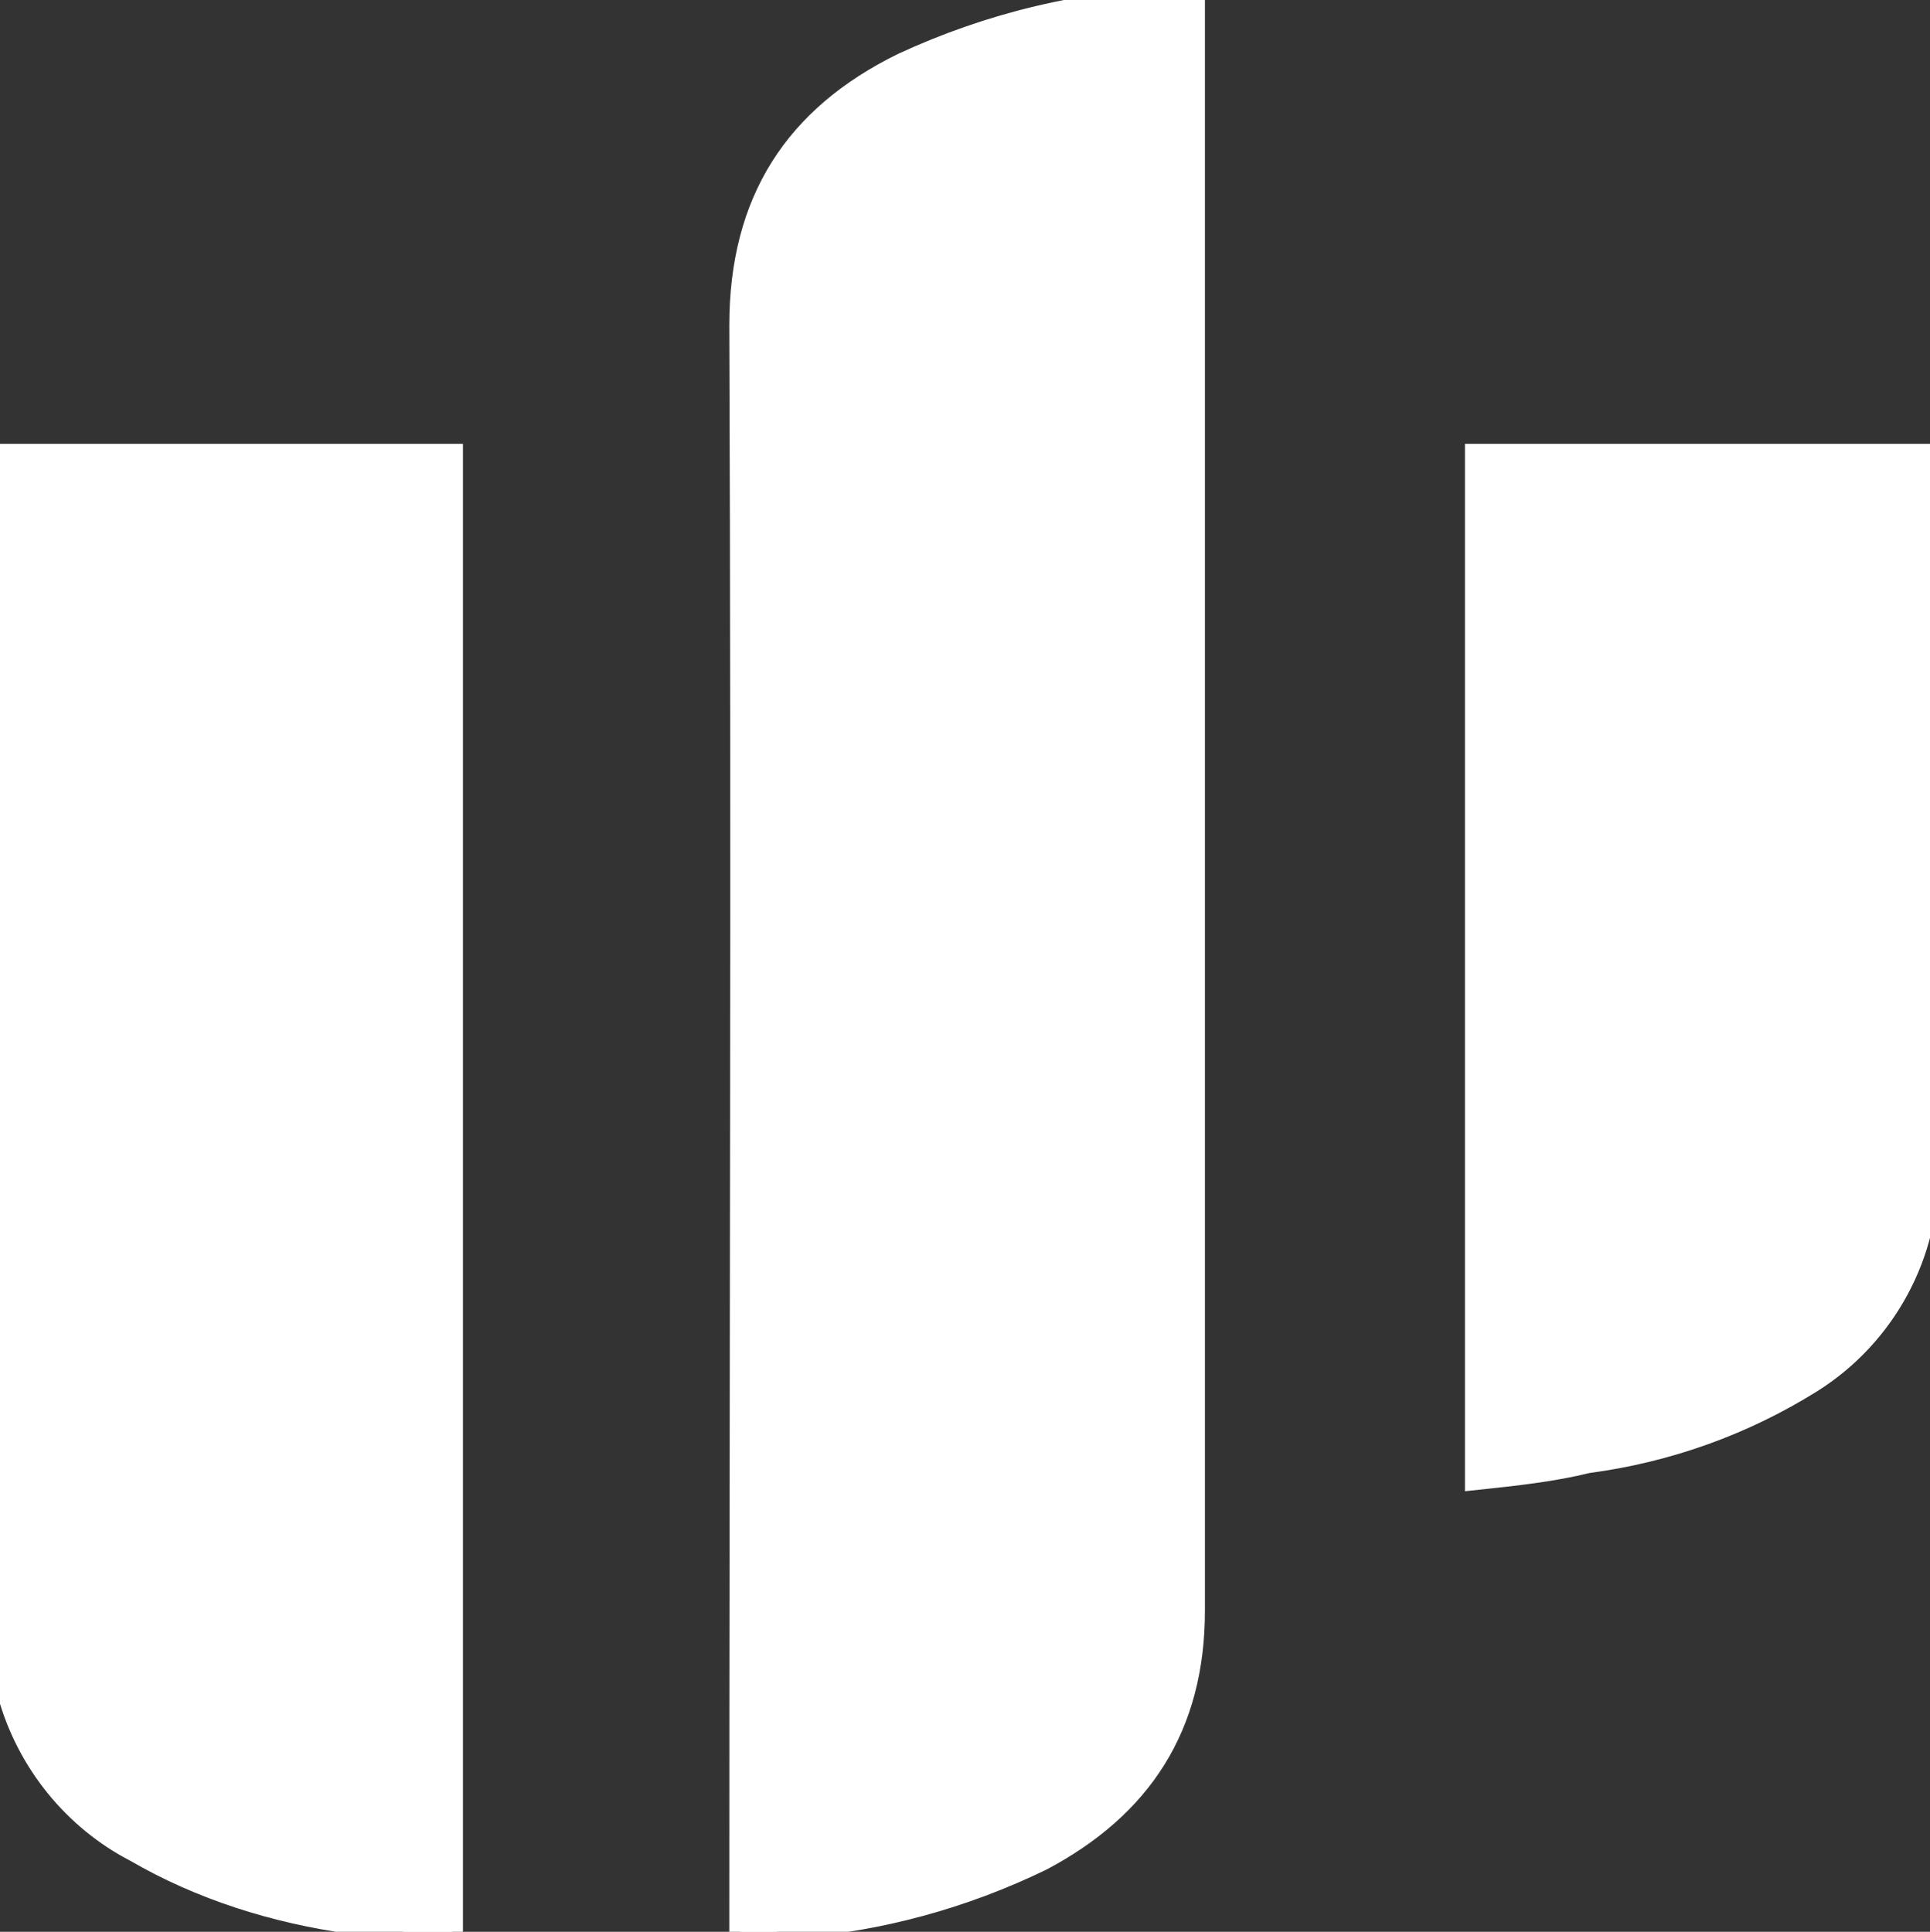 <svg version="1.1" id="Layer_1" xmlns="http://www.w3.org/2000/svg" xmlns:xlink="http://www.w3.org/1999/xlink" x="0px" y="0px" viewBox="0 0 91.3 91.4" style="enable-background:new 0 0 91.3 91.4;" xml:space="preserve" width="91.3" height="91.4">
        <rect x="0" y="0" width="91.3" height="91.4" fill="#333333" stroke="none"/>
        <style type="text/css">
          .st0 {
            fill: #FFFFFF;
            stroke: #FFFFFF;
            stroke-miterlimit: 10;
          }
        </style>
        <g id="Layer_2_00000079464059452150937370000015744750073078396560_">
          <g id="Layer_1-2">
            <path class="st0 svg-elem-1" d="M35,91.4c0-0.4,0-0.7,0-1.1c0-25,0.1-49.9,0-74.9c0-5.9,2.6-9.9,7.7-12.4c4.1-1.9,8.6-3,13.2-3.1
			c0.1,0,0.3,0,0.4,0c0,0,0.1,0,0.2,0.1v1c0,25.1,0,50.1,0,75.2c0,5.5-2.5,9.3-7.2,11.8c-3.7,1.8-7.7,2.9-11.8,3.2
			c-0.3,0-0.5,0.1-0.8,0.2L35,91.4z"></path>
            <path class="st0 svg-elem-2" d="M0,21.5h17.4h4c0,0.3,0,0.5,0,0.8v68.7c0,0.2,0,0.3,0,0.5h-1.6L16.6,91c-3.6-0.5-7.1-1.6-10.2-3.4
			c-2.9-1.5-5.1-4.2-6-7.4c-0.1-0.5-0.2-1-0.4-1.4L0,21.5z"></path>
            <path class="st0 svg-elem-3" d="M69.8,70V21.5h21.4v0.9c0,11,0,21.9,0,32.8c0.1,4.1-2,8-5.5,10.2c-3.2,2-6.8,3.3-10.6,3.8
			C73.5,69.6,71.7,69.8,69.8,70z"></path>
          </g>
        </g>
      </svg>